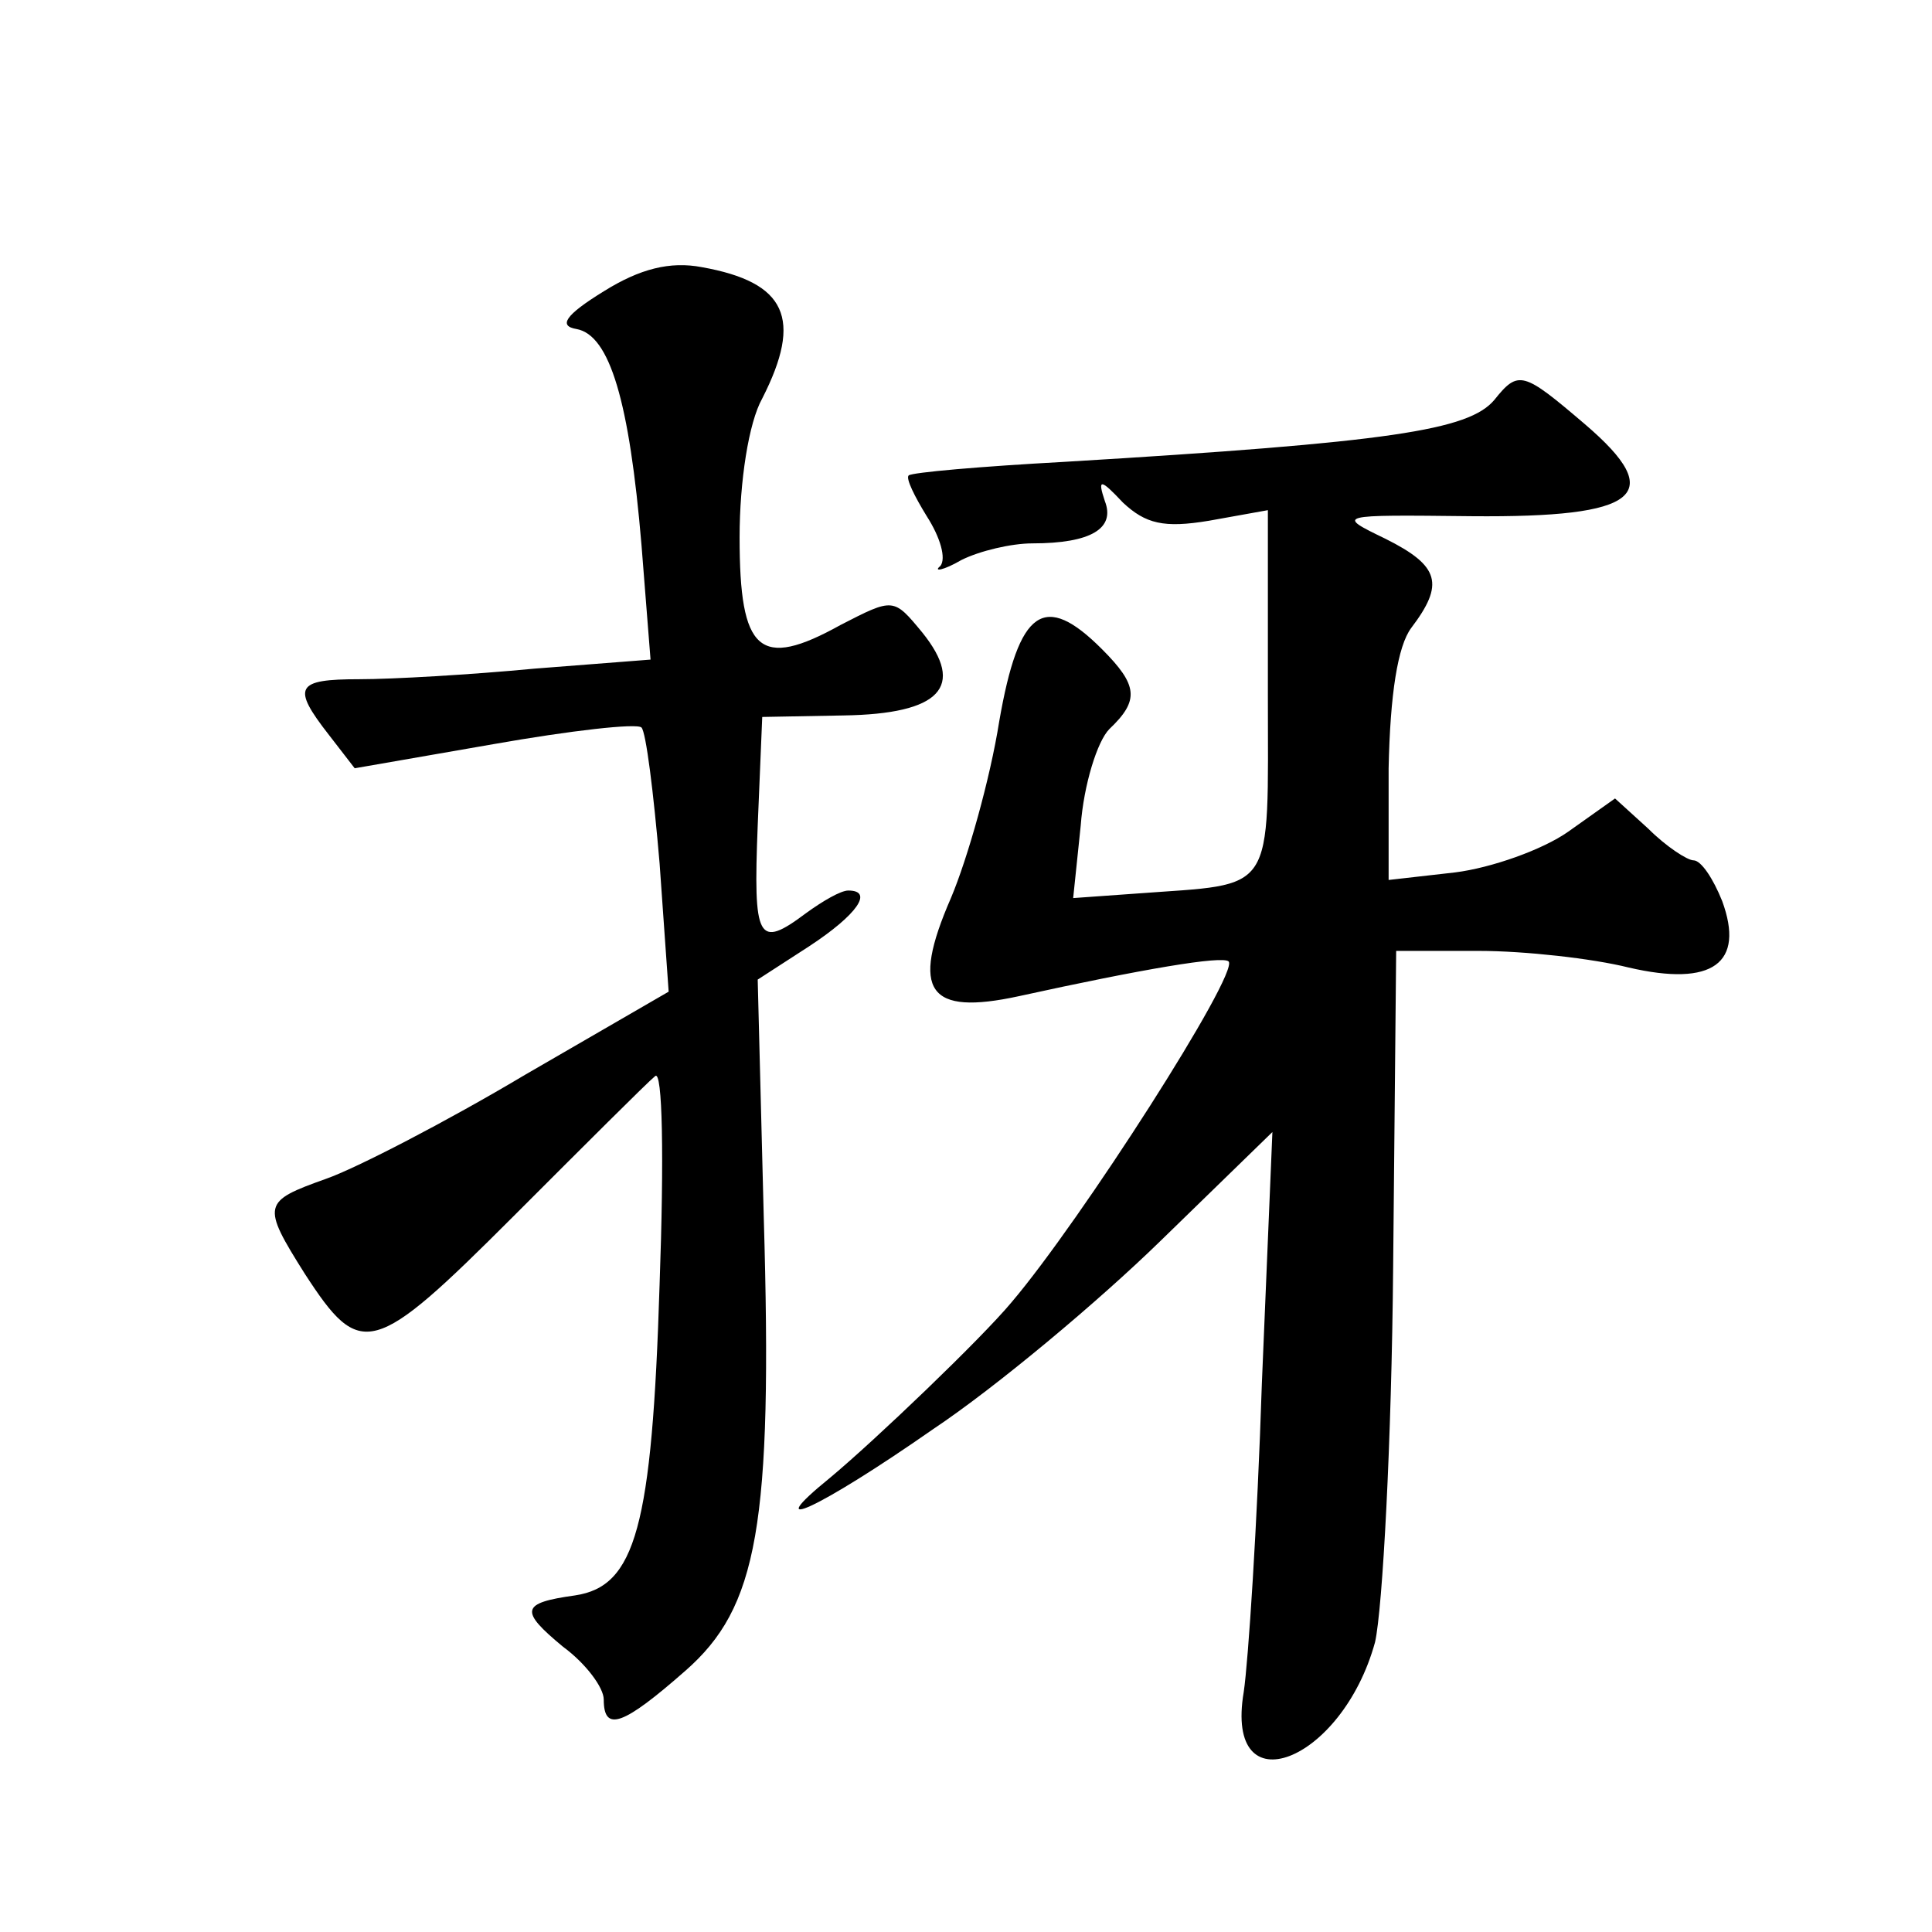 <?xml version="1.0" standalone="no"?>
<!DOCTYPE svg PUBLIC "-//W3C//DTD SVG 20010904//EN"
 "http://www.w3.org/TR/2001/REC-SVG-20010904/DTD/svg10.dtd">
<svg version="1.0" xmlns="http://www.w3.org/2000/svg"
 width="128pt" height="128pt" viewBox="0 0 128 128"
 preserveAspectRatio="xMidYMid meet">
<g transform="translate(0,128) scale(0.1,-0.1)"
fill="#0" stroke="none">
<path d="M400 1087 c-26 -16 -30 -23 -18 -25 22 -4 35 -48 43 -143 l6 -76 -77 -6
c-42 -4 -94 -7 -116 -7 -42 0 -45 -5 -20 -37 l17 -22 92 16 c51 9 95 14 98 11 3
-3 8 -43 12 -90 l6 -85 -95 -55 c-52 -31 -112 -62 -132 -69 -42 -15 -43 -17 -14
-63 37 -57 45 -55 138 38 47 47 89 89 94 93 5 5 6 -54 3 -138 -5 -161 -16 -200
-56 -206 -36 -5 -37 -10 -8 -34 15 -11 27 -27 27 -35 0 -22 13 -17 54 19 48 42
58 96 52 301 l-4 157 34 22 c32 21 43 37 26 37 -5 0 -17 -7 -28 -15 -32 -24 -35
-18 -32 58 l3 72 54 1 c64 1 81 19 52 55 -19 23 -19 23 -54 5 -54 -30 -67 -18 -67
58 0 37 6 76 15 92 27 53 16 77 -40 87 -21 4 -41 -1 -65 -16z M990 1015 c-17 -20
-68 -28 -285 -41 -55 -3 -101 -7 -103 -9 -2 -2 4 -14 12 -27 9 -14 13 -28 9 -33
-5 -4 2 -3 14 4 12 6 33 11 47 11 39 0 55 10 48 28 -5 15 -3 15 12 -1 15 -14 27
-17 57 -12 l39 7 0 -121 c0 -136 6 -126 -87 -133 l-42 -3 5 48 c2 27 11 56 19 64
20 19 19 29 -5 53 -38 38 -55 27 -68 -48 -6 -38 -21 -91 -32 -117 -27 -62 -15 -78
45 -65 82 18 135 27 139 23 7 -8 -98 -172 -144 -226 -20 -24 -90 -91 -120 -116
-48 -39 -8 -21 68 32 42 28 110 85 151 125 l74 72 -7 -167 c-3 -93 -9 -184 -12
-204 -13 -77 65 -47 87 33 5 22 11 133 12 249 l2 209 55 0 c30 0 75 -5 99 -11 56
-13 77 3 62 44 -6 15 -14 27 -19 27 -4 0 -18 9 -30 21 l-22 20 -31 -22 c-17 -12
-51 -24 -75 -27 l-44 -5 0 74 c1 49 6 81 15 93 22 29 19 41 -17 59 -33 16 -33 16
57 15 111 -1 130 14 75 61 -41 35 -44 36 -60 16z"/>
</g>
</svg>
